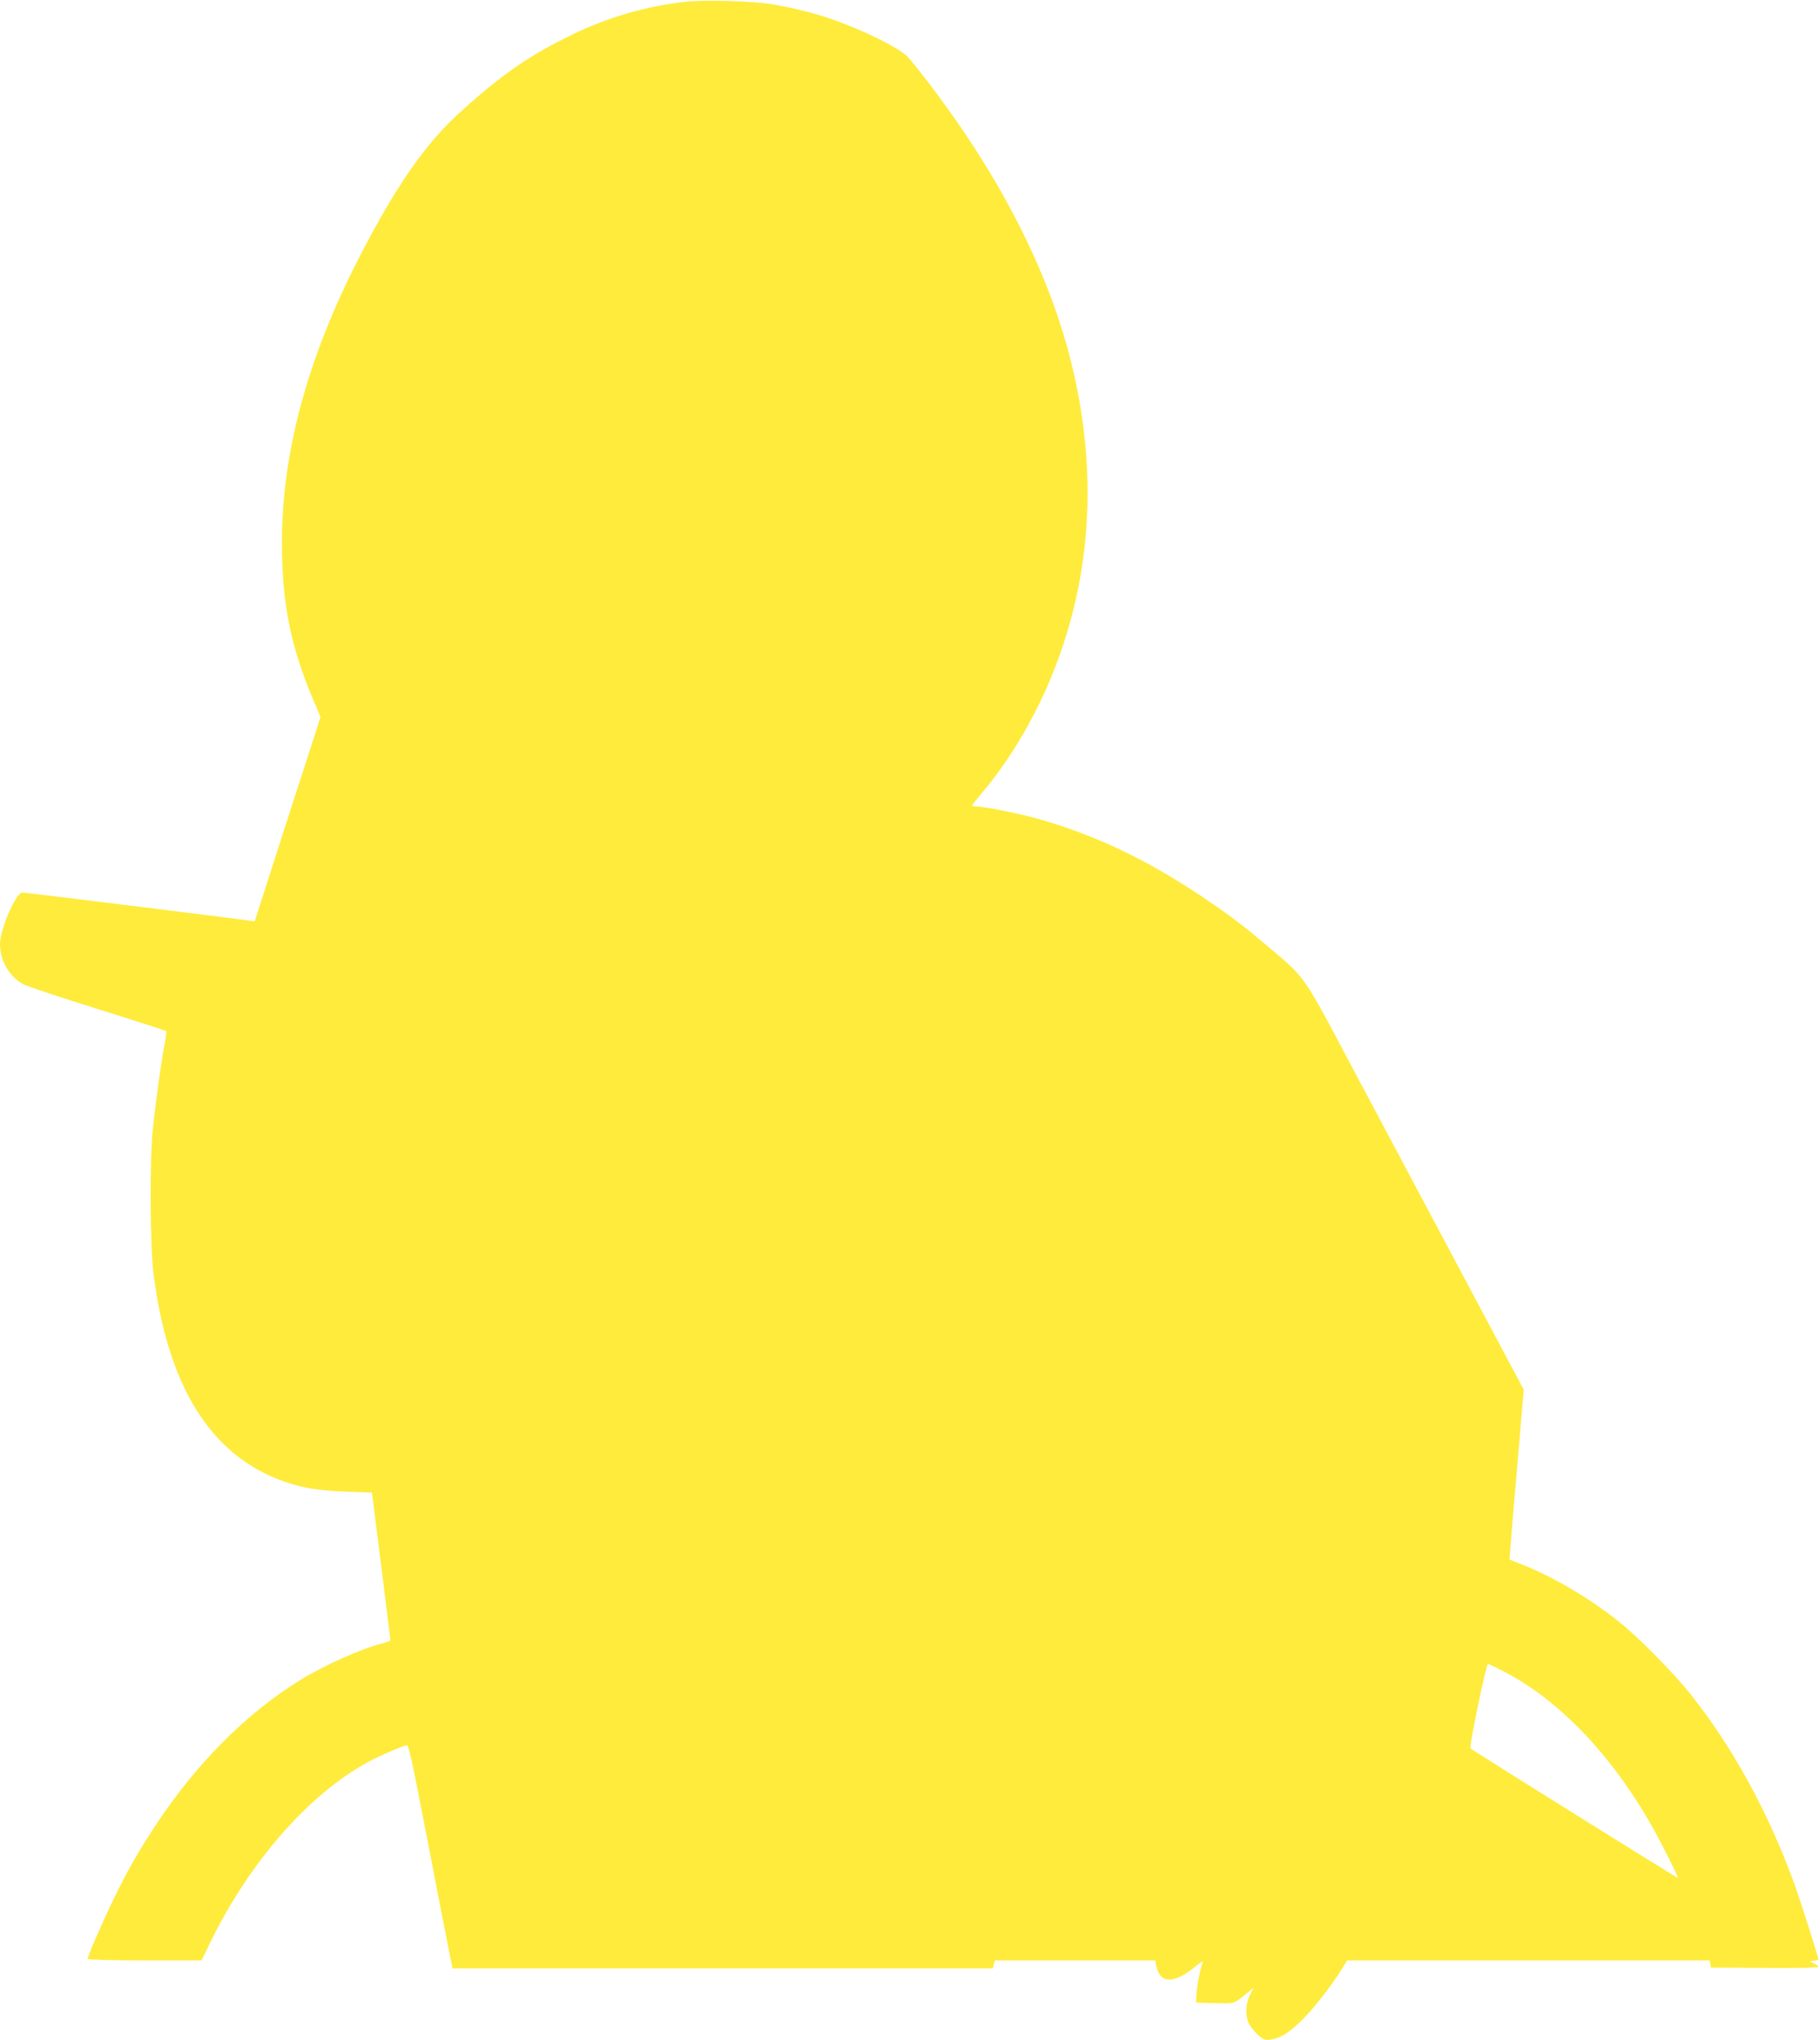 <?xml version="1.0" standalone="no"?>
<!DOCTYPE svg PUBLIC "-//W3C//DTD SVG 20010904//EN"
 "http://www.w3.org/TR/2001/REC-SVG-20010904/DTD/svg10.dtd">
<svg version="1.0" xmlns="http://www.w3.org/2000/svg"
 width="1142pt" height="1280pt" viewBox="0 0 1142 1280"
 preserveAspectRatio="xMidYMid meet">
<g transform="translate(0,1280) scale(0.1,-0.1)"
fill="#ffeb3b" stroke="none">
<path d="M4301 12789 c-248 -28 -490 -98 -716 -209 -267 -130 -436 -247 -699
-485 -215 -195 -399 -458 -627 -900 -329 -637 -490 -1232 -490 -1802 0 -374
55 -650 193 -975 l49 -117 -91 -283 c-108 -333 -154 -475 -250 -776 l-72 -223
-36 5 c-70 11 -1403 176 -1421 176 -41 0 -141 -230 -141 -324 0 -102 57 -201
143 -250 23 -13 233 -83 467 -156 234 -73 428 -136 432 -139 3 -3 0 -35 -7
-71 -19 -90 -62 -399 -77 -555 -19 -195 -16 -726 5 -894 89 -709 358 -1141
813 -1304 116 -42 219 -59 393 -66 l165 -6 58 -460 c31 -253 58 -463 58 -466
0 -4 -21 -12 -47 -19 -130 -32 -368 -138 -514 -228 -341 -209 -656 -525 -913
-915 -117 -179 -178 -286 -271 -479 -73 -152 -155 -342 -155 -359 0 -5 157 -9
358 -9 l357 0 47 98 c256 530 646 970 1033 1165 81 40 193 87 210 87 6 0 29
-91 54 -222 24 -123 61 -311 82 -418 20 -107 60 -312 88 -455 28 -143 53 -270
56 -282 l5 -23 1695 0 1695 0 6 25 6 25 504 0 503 0 7 -35 c21 -113 114 -113
248 -1 36 29 48 35 42 21 -15 -40 -35 -141 -38 -195 l-3 -55 119 -3 c130 -3
112 -9 212 72 l31 25 -24 -46 c-27 -55 -30 -129 -7 -179 9 -18 34 -50 56 -70
35 -31 46 -36 78 -31 61 8 110 37 189 112 74 70 192 220 258 327 l36 58 1138
0 1138 0 3 -22 3 -23 338 -2 c185 -2 337 1 337 6 0 4 -12 14 -27 21 l-28 14
28 4 c15 2 27 5 27 7 0 17 -111 365 -154 483 -161 444 -388 856 -652 1187
-105 131 -325 354 -444 449 -179 144 -408 279 -600 356 -47 18 -86 34 -88 35
-1 1 18 241 44 534 l45 532 -387 727 c-213 400 -517 972 -677 1272 -325 613
-301 578 -532 774 -156 132 -223 184 -375 288 -373 256 -717 421 -1090 524
-121 33 -328 74 -376 74 -13 0 -24 3 -24 6 0 4 31 43 69 88 157 186 306 433
414 686 268 631 313 1320 133 2029 -142 555 -436 1132 -869 1705 -67 88 -135
173 -152 190 -60 60 -280 168 -485 239 -103 36 -257 73 -376 92 -122 19 -419
27 -533 14z m5122 -10470 c353 -177 692 -530 949 -989 53 -94 158 -303 158
-314 0 -4 -1290 801 -1303 814 -10 9 98 530 110 530 3 0 42 -18 86 -41z"/>
</g>
</svg>
